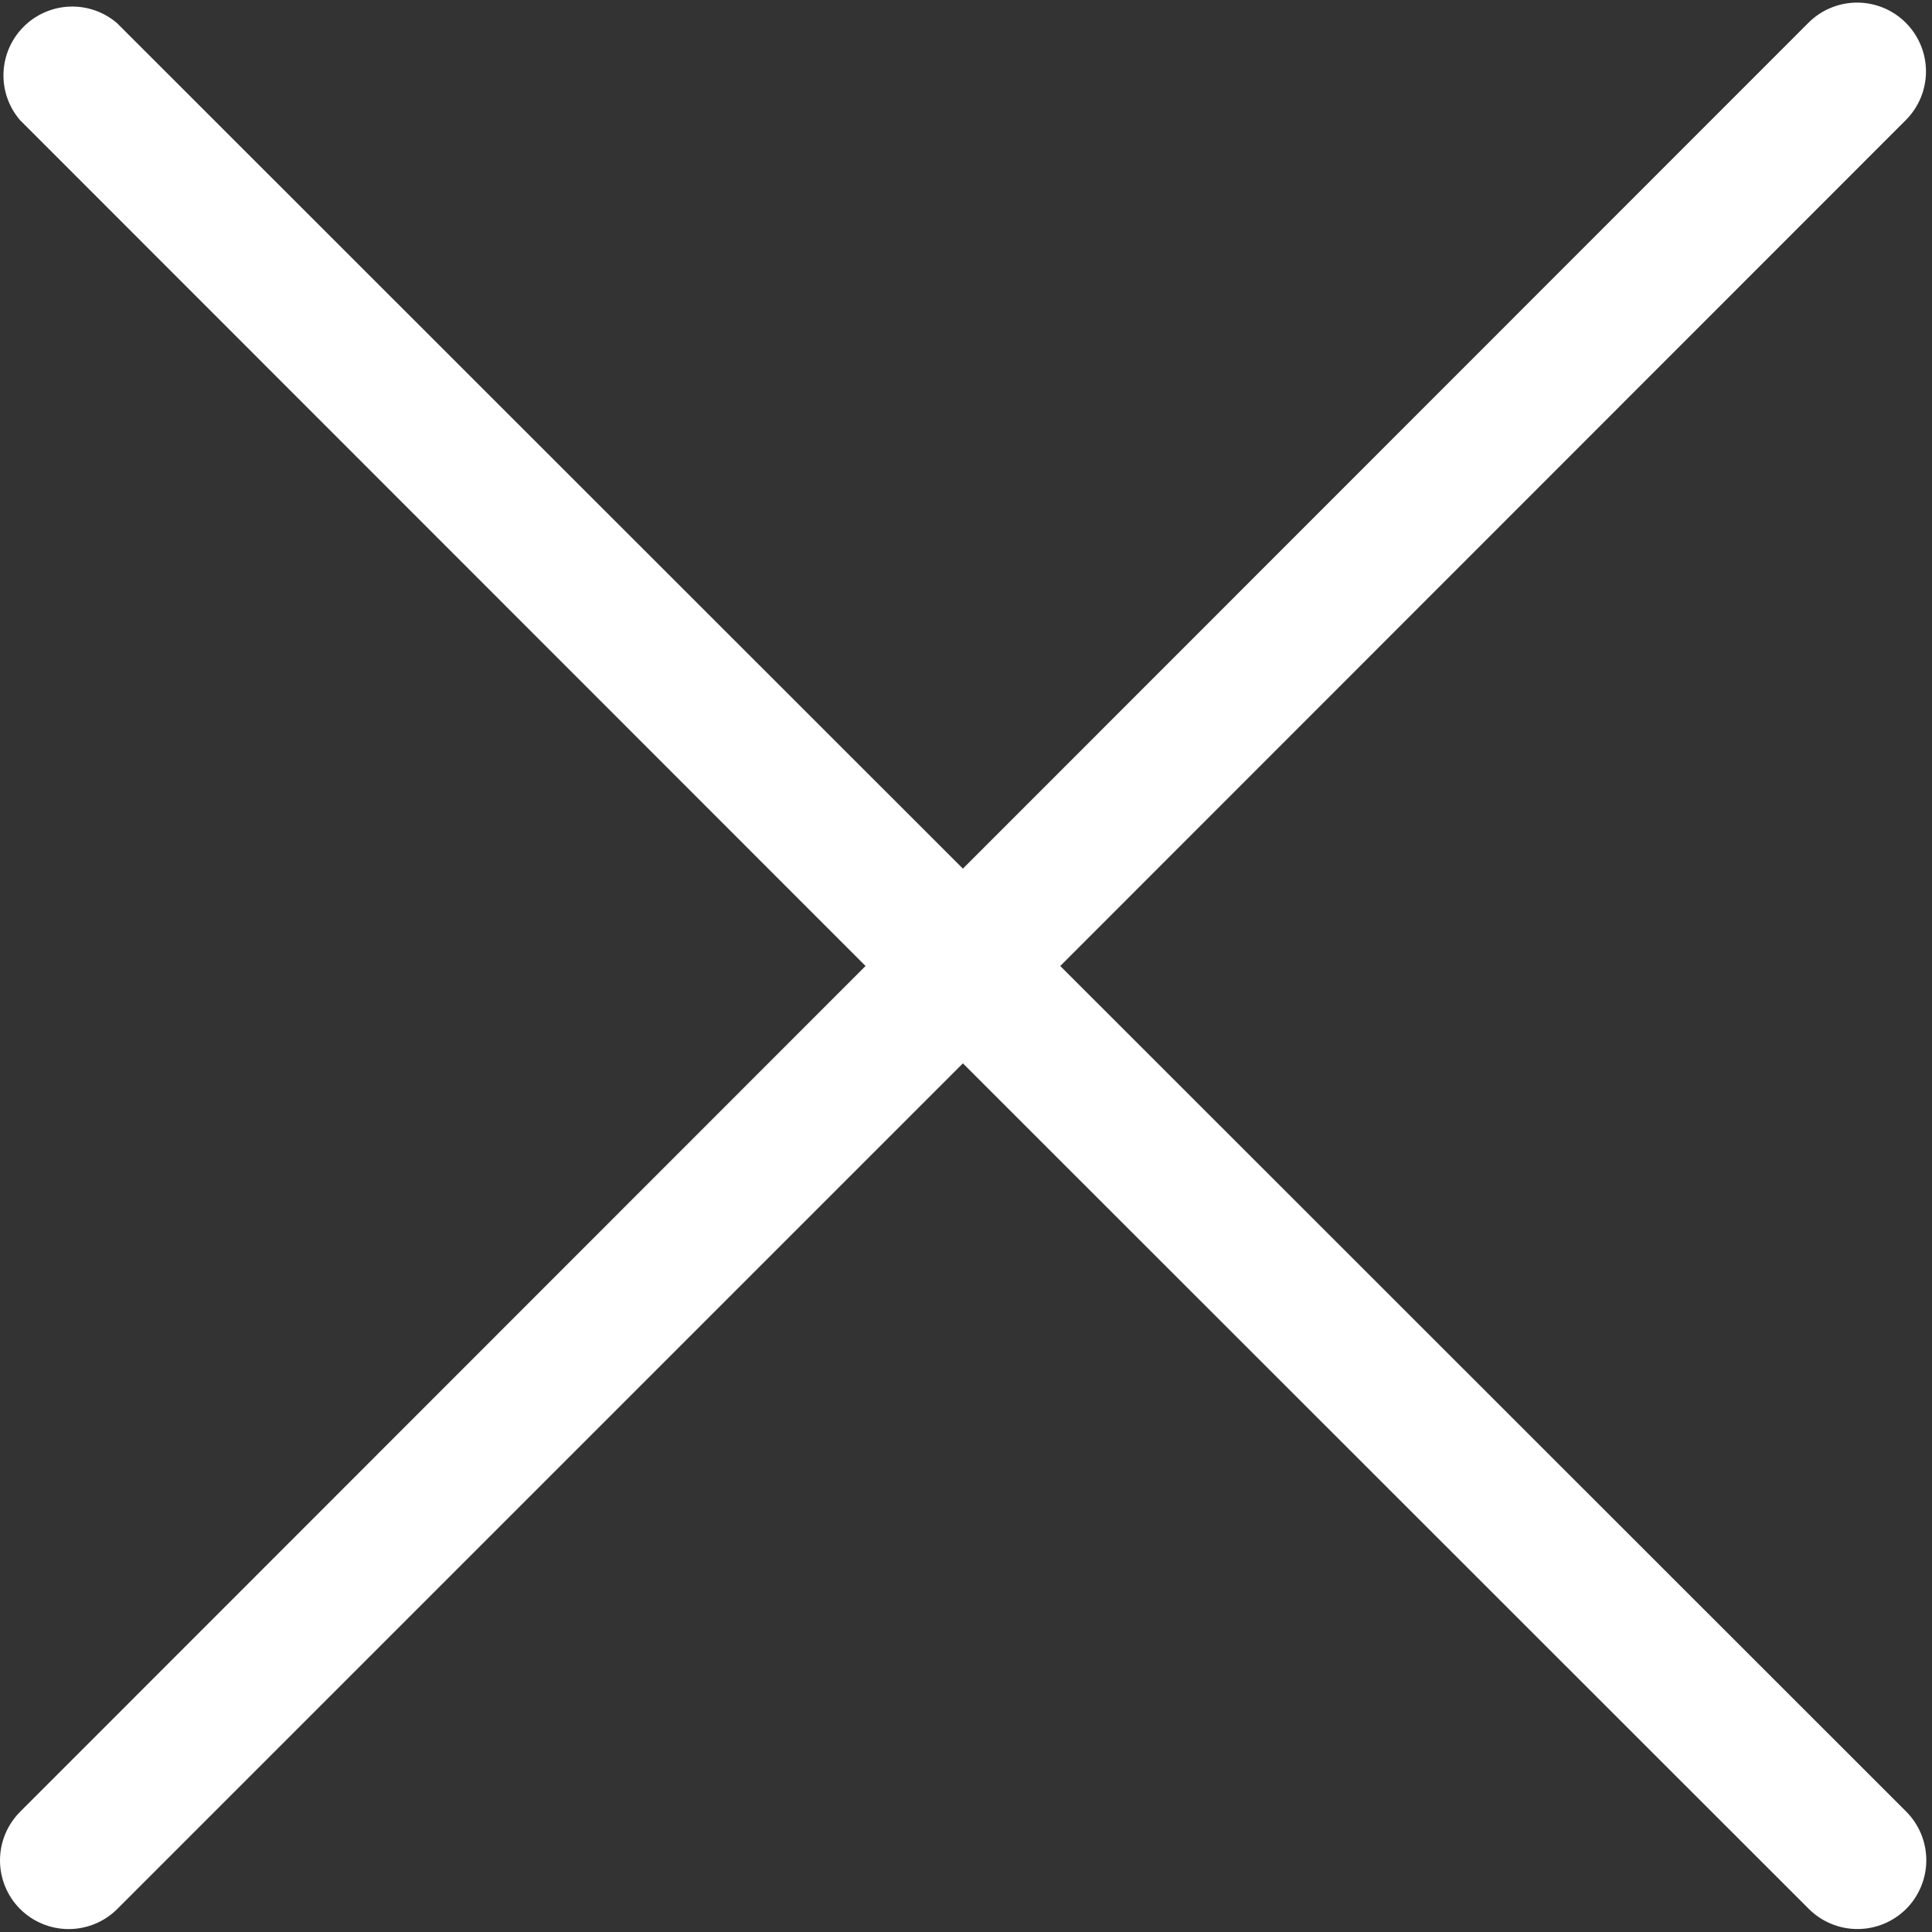 <svg width="43" height="43" viewBox="0 0 43 43" fill="none" xmlns="http://www.w3.org/2000/svg">
<rect x="0" y="0" width="43" height="43" fill="#333333" stroke="none"/>
<path d="M0.445 42.486C0.587 42.628 0.756 42.741 0.942 42.818C1.128 42.895 1.327 42.935 1.529 42.935C1.73 42.935 1.929 42.895 2.115 42.818C2.301 42.741 2.47 42.628 2.612 42.486L21.431 23.667L40.258 42.486C40.545 42.773 40.935 42.934 41.341 42.934C41.748 42.934 42.137 42.773 42.425 42.486C42.712 42.199 42.873 41.809 42.873 41.402C42.873 40.996 42.712 40.606 42.425 40.319L23.598 21.5L42.417 2.673C42.704 2.386 42.866 1.996 42.866 1.59C42.866 1.184 42.704 0.794 42.417 0.507C42.13 0.219 41.74 0.058 41.334 0.058C40.927 0.058 40.537 0.219 40.25 0.507L21.431 19.333L2.604 0.514C2.311 0.263 1.935 0.132 1.549 0.147C1.164 0.162 0.798 0.322 0.526 0.595C0.253 0.867 0.093 1.233 0.078 1.618C0.063 2.004 0.194 2.38 0.445 2.673L19.264 21.5L0.445 40.327C0.16 40.614 0 41.002 0 41.406C0 41.811 0.16 42.199 0.445 42.486Z" fill="white"/>
</svg>
